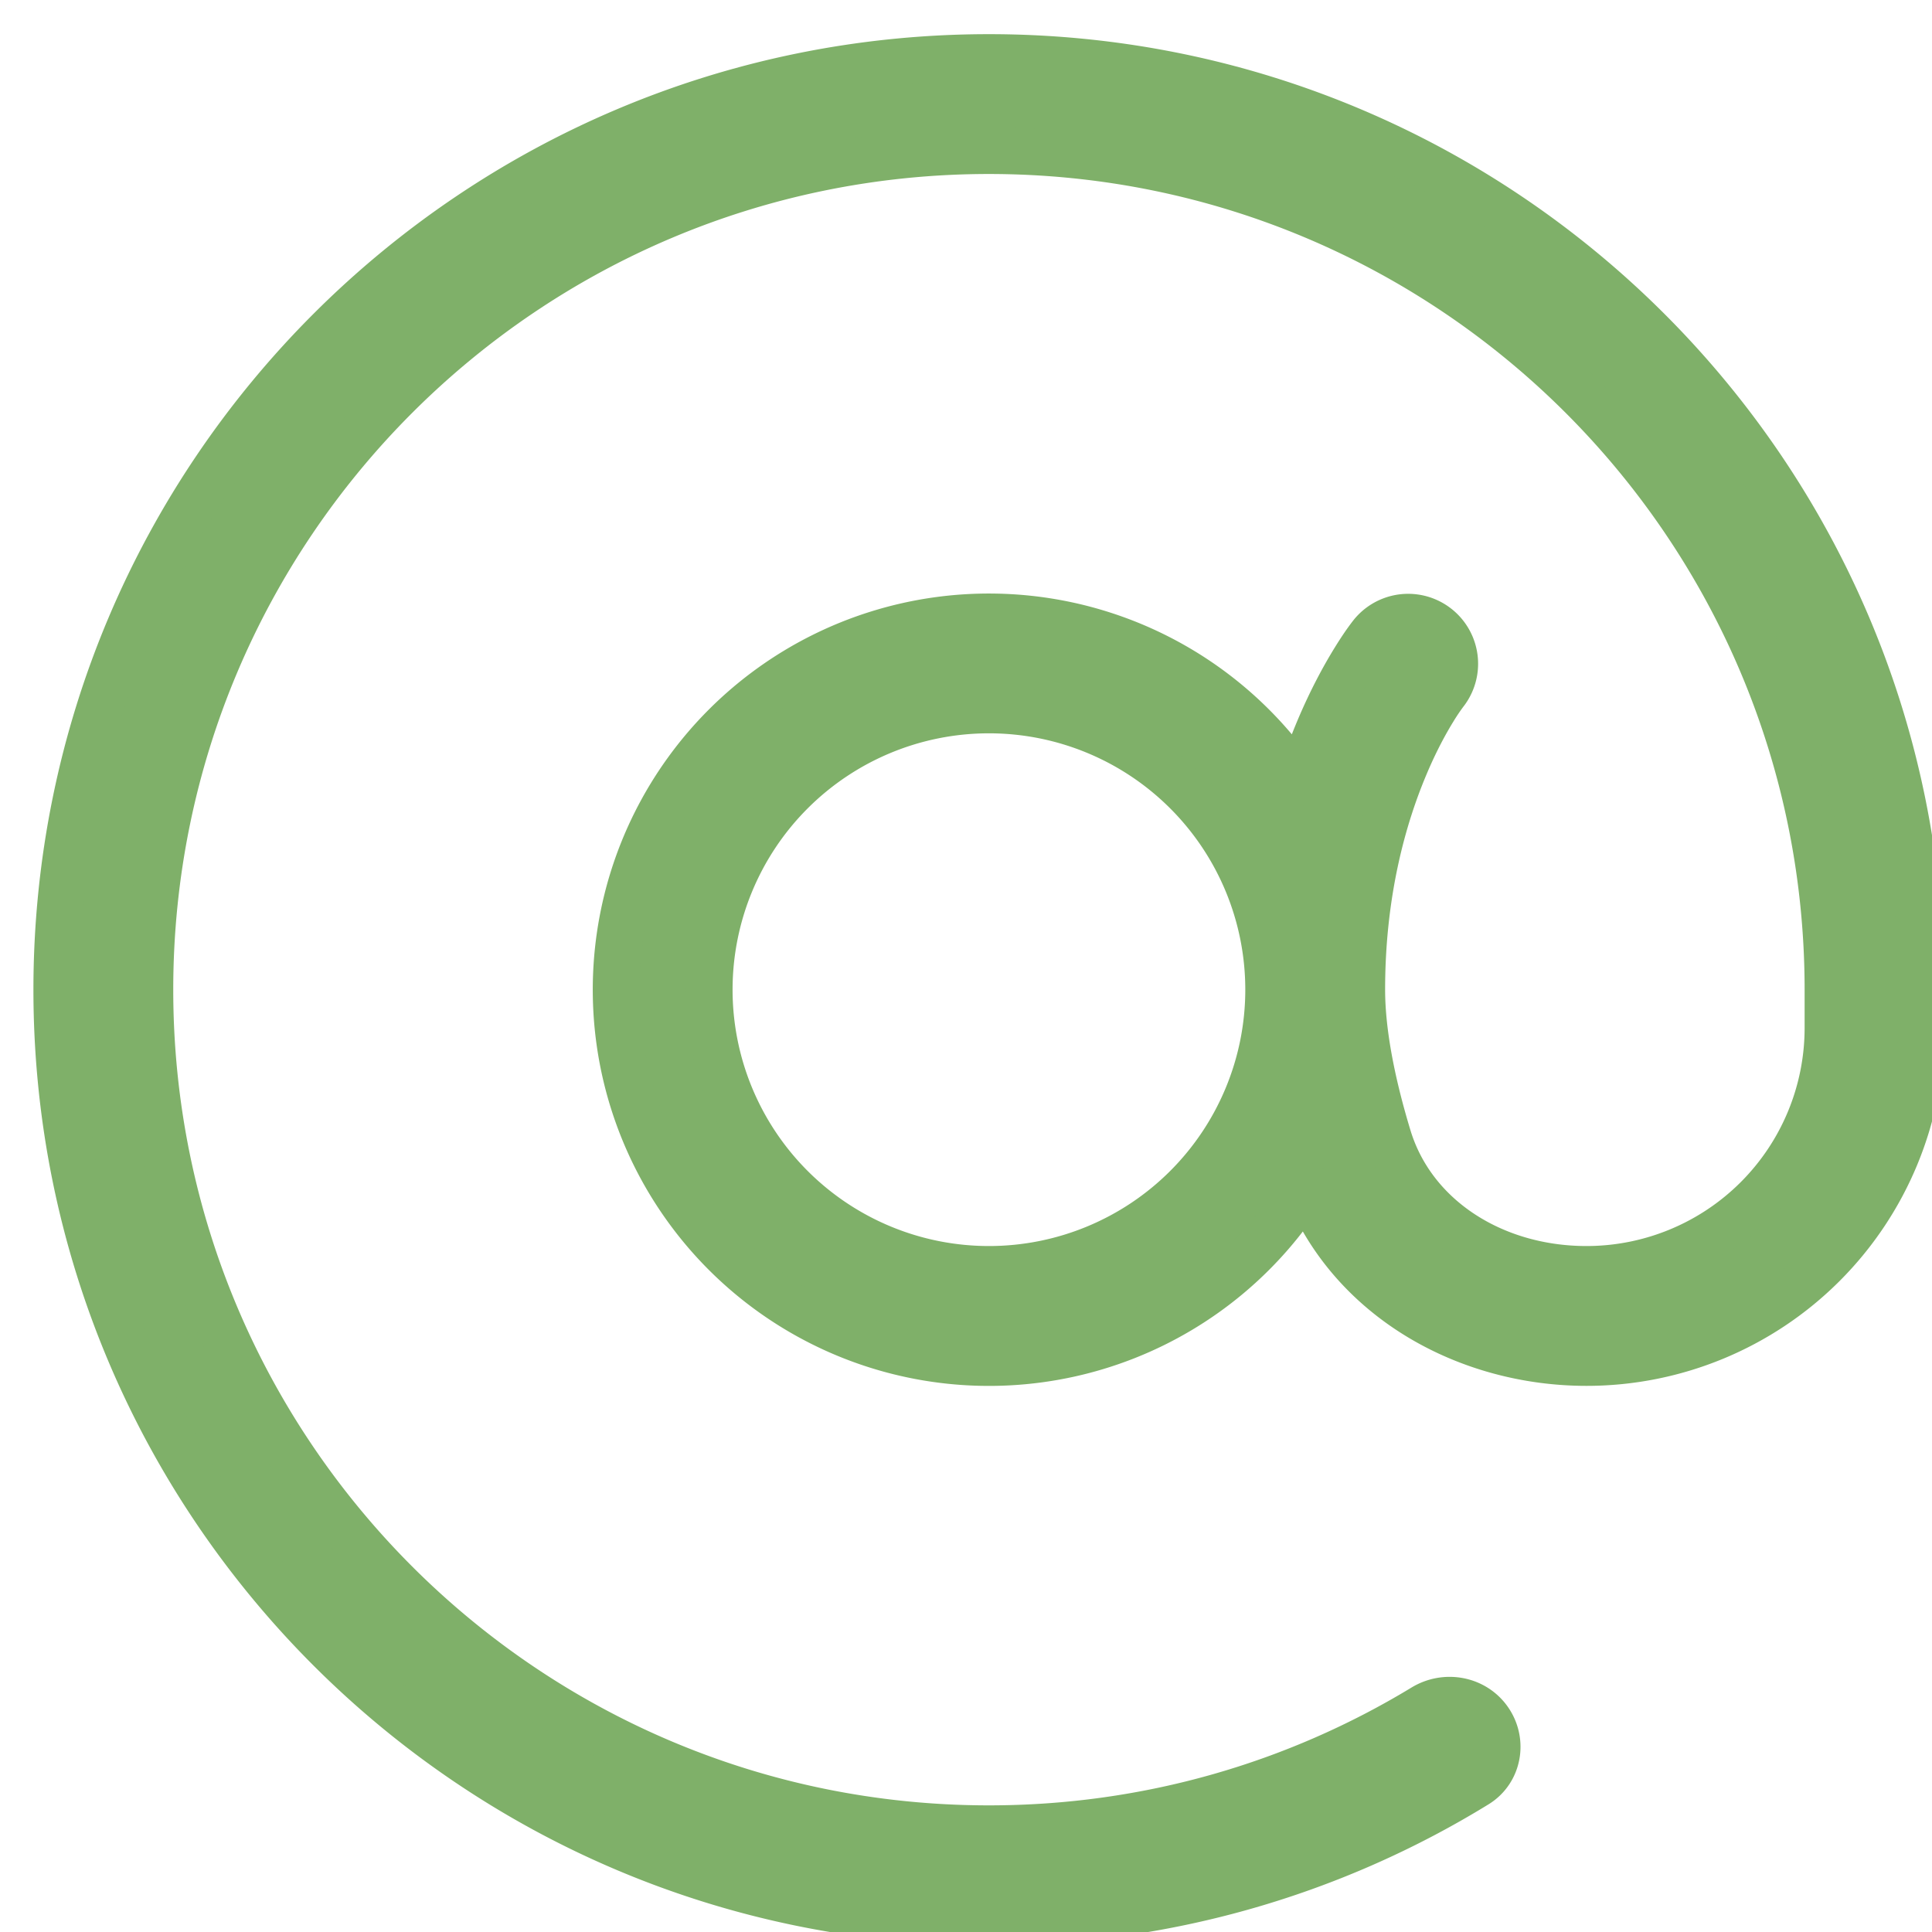 <svg xmlns="http://www.w3.org/2000/svg" width="41.45" height="41.45" viewBox="-1.217 -1.233 41.45 41.45"><g data-name="Path 17135"><path d="M20 2C10.059 2 2 10.059 2 20c0 9.942 8.059 18 18 18 3.413 0 6.605-.95 9.325-2.6.472-.287 1.093-.173 1.405.283.312.456.197 1.08-.273 1.369A19.907 19.907 0 0 1 20 40C8.954 40 0 31.046 0 20S8.954 0 20 0s20 8.954 20 20v.82A7.18 7.18 0 0 1 32.82 28c-2.53 0-5.032-1.344-6.01-3.8a8 8 0 1 1-.15-8.632c.132-.422.275-.804.418-1.144.272-.646.547-1.144.758-1.487.117-.19.24-.378.377-.554a1 1 0 1 1 1.563 1.249 4.559 4.559 0 0 0-.237.353c-.164.266-.39.673-.617 1.215C28.466 16.283 28 17.9 28 20c0 .955.236 2.077.564 3.158C29.088 24.89 30.82 26 32.82 26A5.18 5.18 0 0 0 38 20.82V20c0-9.941-8.059-18-18-18Zm0 24a6 6 0 1 0 0-12 6 6 0 0 0 0 12Z" fill="#7fb069" fill-rule="evenodd"/><path d="M20 2C10.059 2 2 10.059 2 20c0 9.942 8.059 18 18 18 3.413 0 6.605-.95 9.325-2.6.472-.287 1.093-.173 1.405.283.312.456.197 1.08-.273 1.369A19.907 19.907 0 0 1 20 40C8.954 40 0 31.046 0 20S8.954 0 20 0s20 8.954 20 20v.82A7.18 7.18 0 0 1 32.82 28c-2.53 0-5.032-1.344-6.01-3.8a8 8 0 1 1-.15-8.632c.132-.422.275-.804.418-1.144.272-.646.547-1.144.758-1.487.117-.19.24-.378.377-.554a1 1 0 1 1 1.563 1.249 4.559 4.559 0 0 0-.237.353c-.164.266-.39.673-.617 1.215C28.466 16.283 28 17.9 28 20c0 .955.236 2.077.564 3.158C29.088 24.89 30.82 26 32.82 26A5.18 5.18 0 0 0 38 20.82V20c0-9.941-8.059-18-18-18h0Zm0 24a6 6 0 1 0 0-12 6 6 0 0 0 0 12h0Z" stroke-linejoin="round" stroke-linecap="round" stroke="#7fb069" fill="transparent"/></g></svg>
